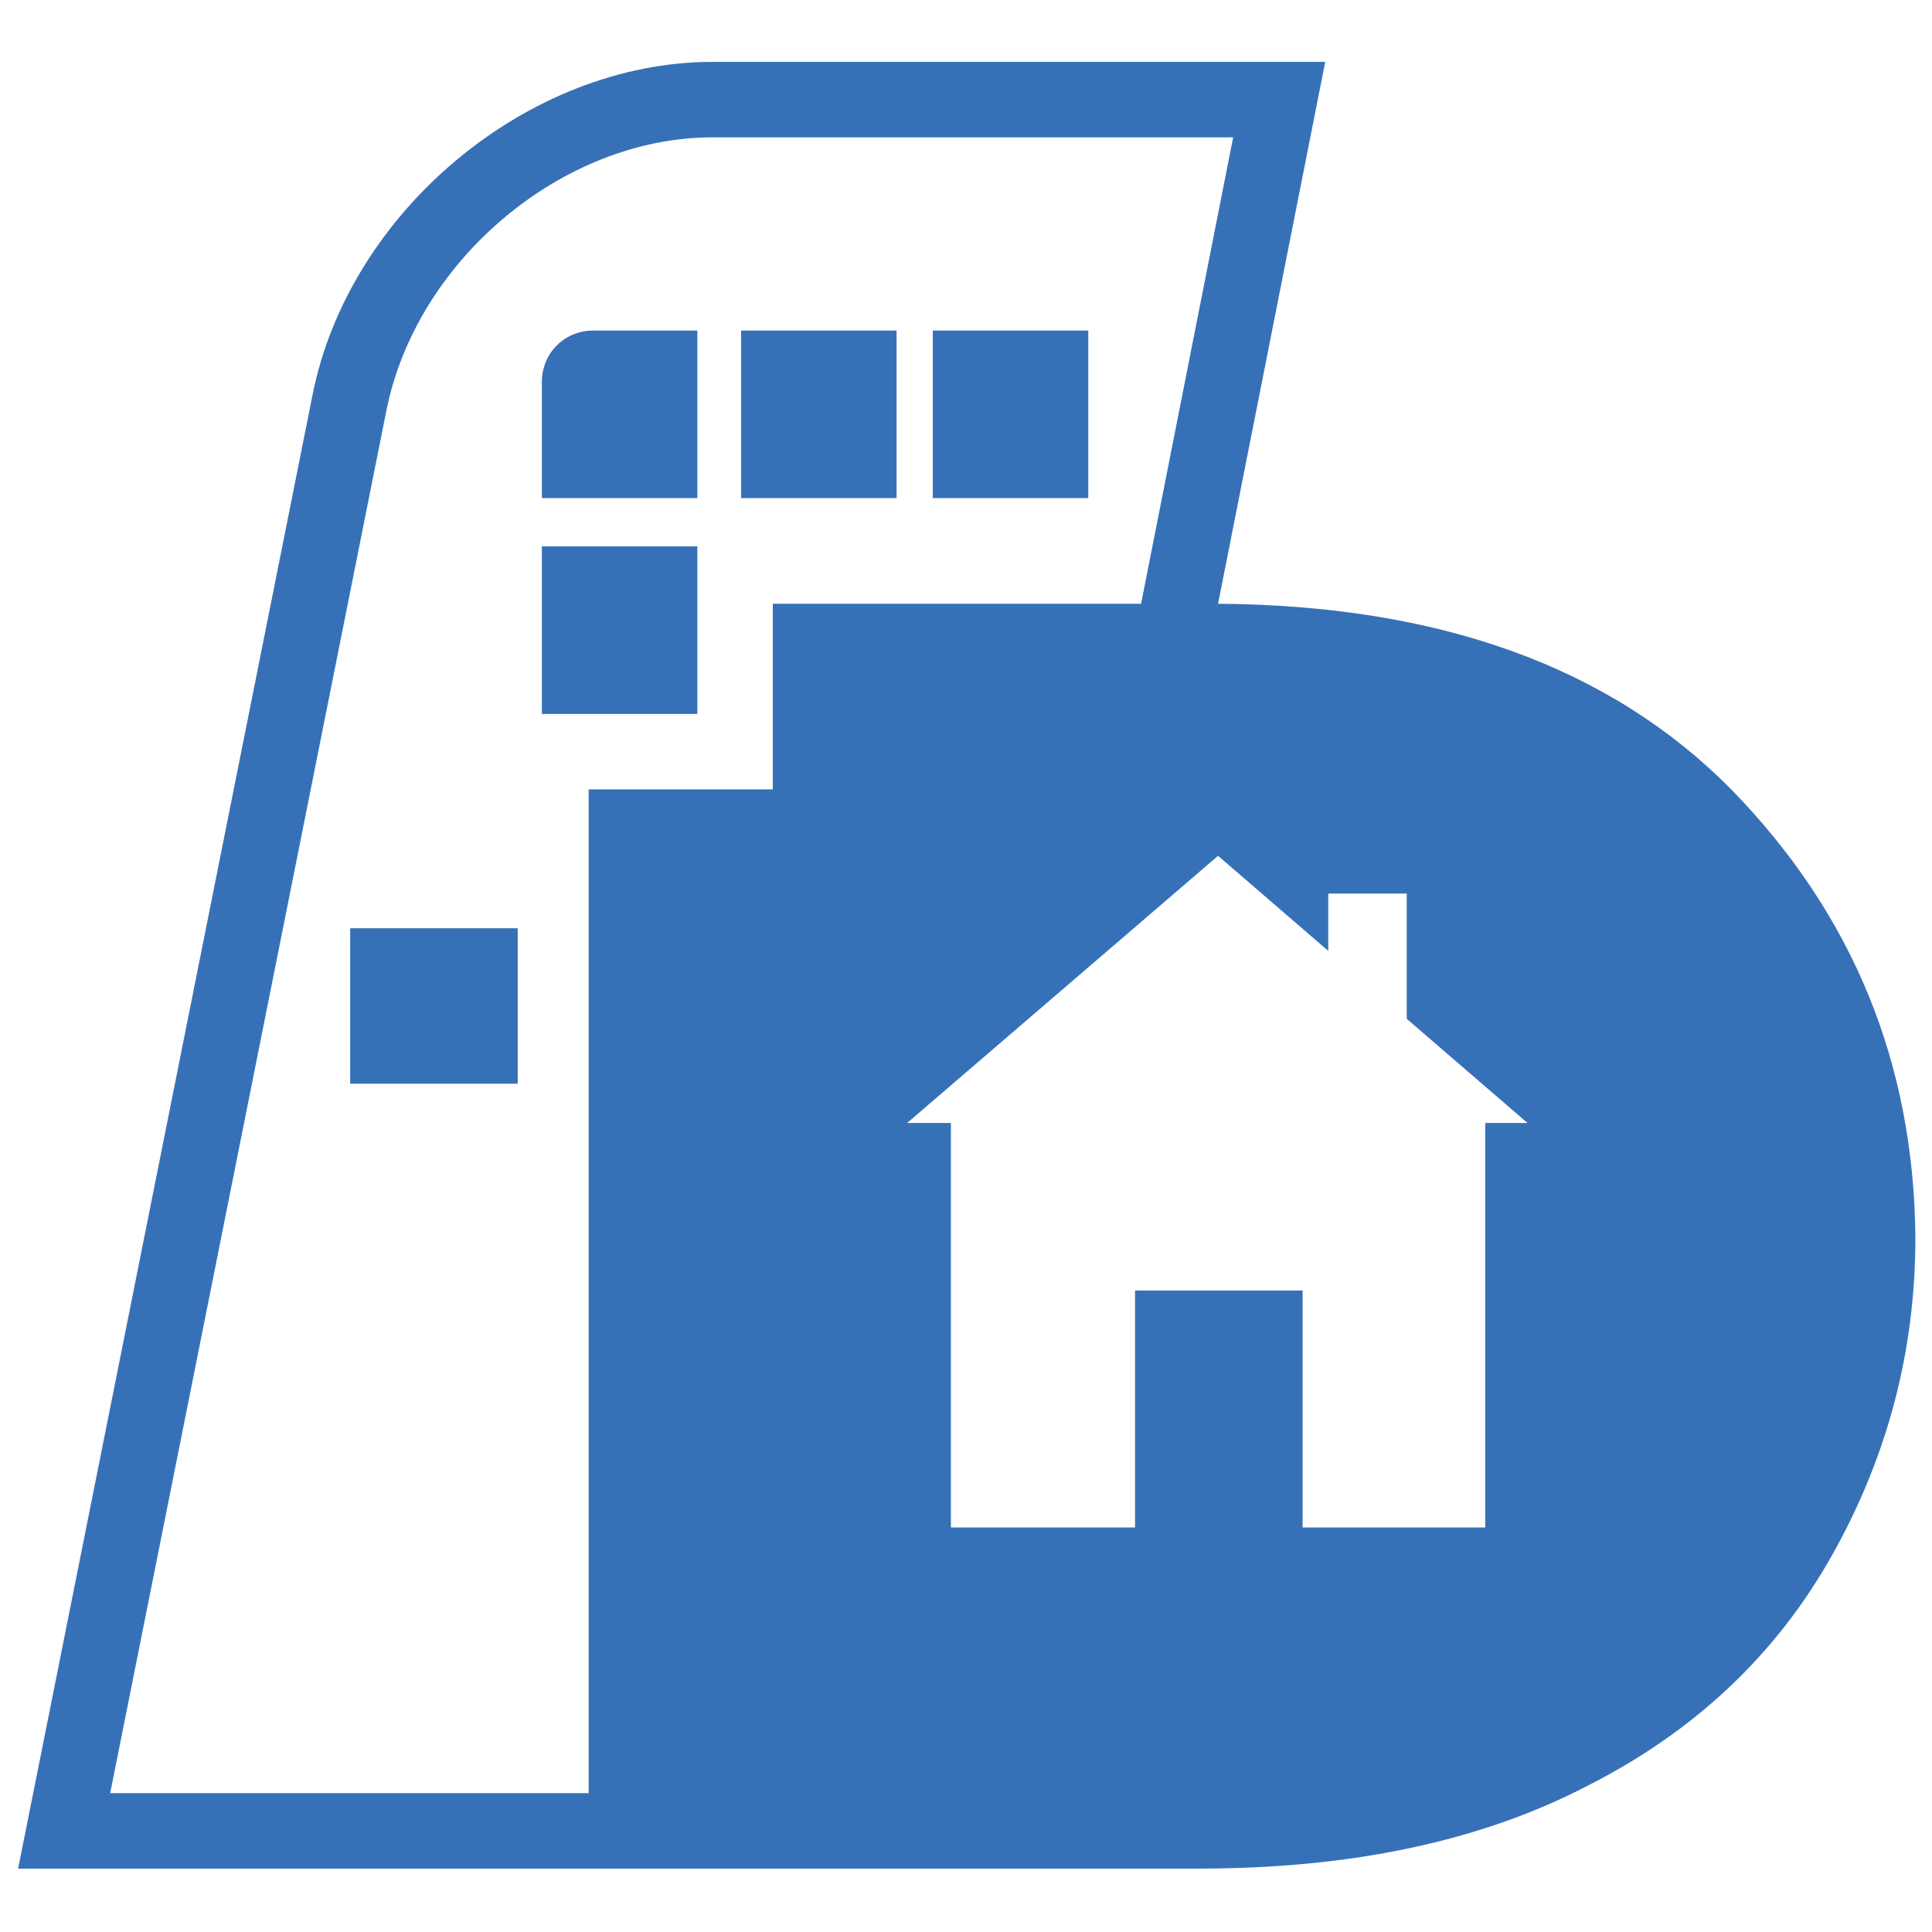 <svg version="1.1" id="Layer_1" xmlns="http://www.w3.org/2000/svg" xmlns:xlink="http://www.w3.org/1999/xlink" x="0px" y="0px"
	 viewBox="0 0 128 128" style="enable-background:new 0 0 128 128;" xml:space="preserve">
<style type="text/css">
	.st0 { fill: #3671B8; }
	@media (prefers-color-scheme: dark) {
		.st0 { fill: #FFF; }
	}
</style>
<g>
	<rect x="61.8" y="21.9" class="st0" width="10.3" height="11.1"/>
	<path class="st0" d="M114.7,52.3c-8-8.1-19.3-12.2-34-12.3l7.1-35.9H47.2c-12.2,0-24.1,9.9-26.5,22.1L1.2,123.8H54v0h25.4
		c10.1,0,18.7-1.8,25.8-5.5c7.1-3.6,12.5-8.7,16.2-15.3c3.7-6.6,5.5-13.6,5.5-21C126.8,70.5,122.8,60.6,114.7,52.3z M51.2,40v7.3v5
		h-5H39v66.5H7.3l18.3-91.6c2-10,11.7-18.1,21.6-18.1h34.5L75.6,40H51.2z M98.4,74.4v26.8H86.3V85.5H75.2v15.7H63V74.4h-2.9
		l20.6-17.7l7.3,6.3v-3.8h5.2v8.3l8,6.9H98.4z"/>
	<path class="st0" d="M35.9,25.3V33h0h10.3V21.9h-6.9C37.4,21.9,35.9,23.4,35.9,25.3z"/>
	<rect x="49.1" y="21.9" class="st0" width="10.3" height="11.1"/>
	<rect x="23.2" y="61.5" class="st0" width="11.1" height="10.3"/>
	<rect x="35.9" y="36.2" class="st0" width="10.3" height="11.1"/>
</g>
</svg>

